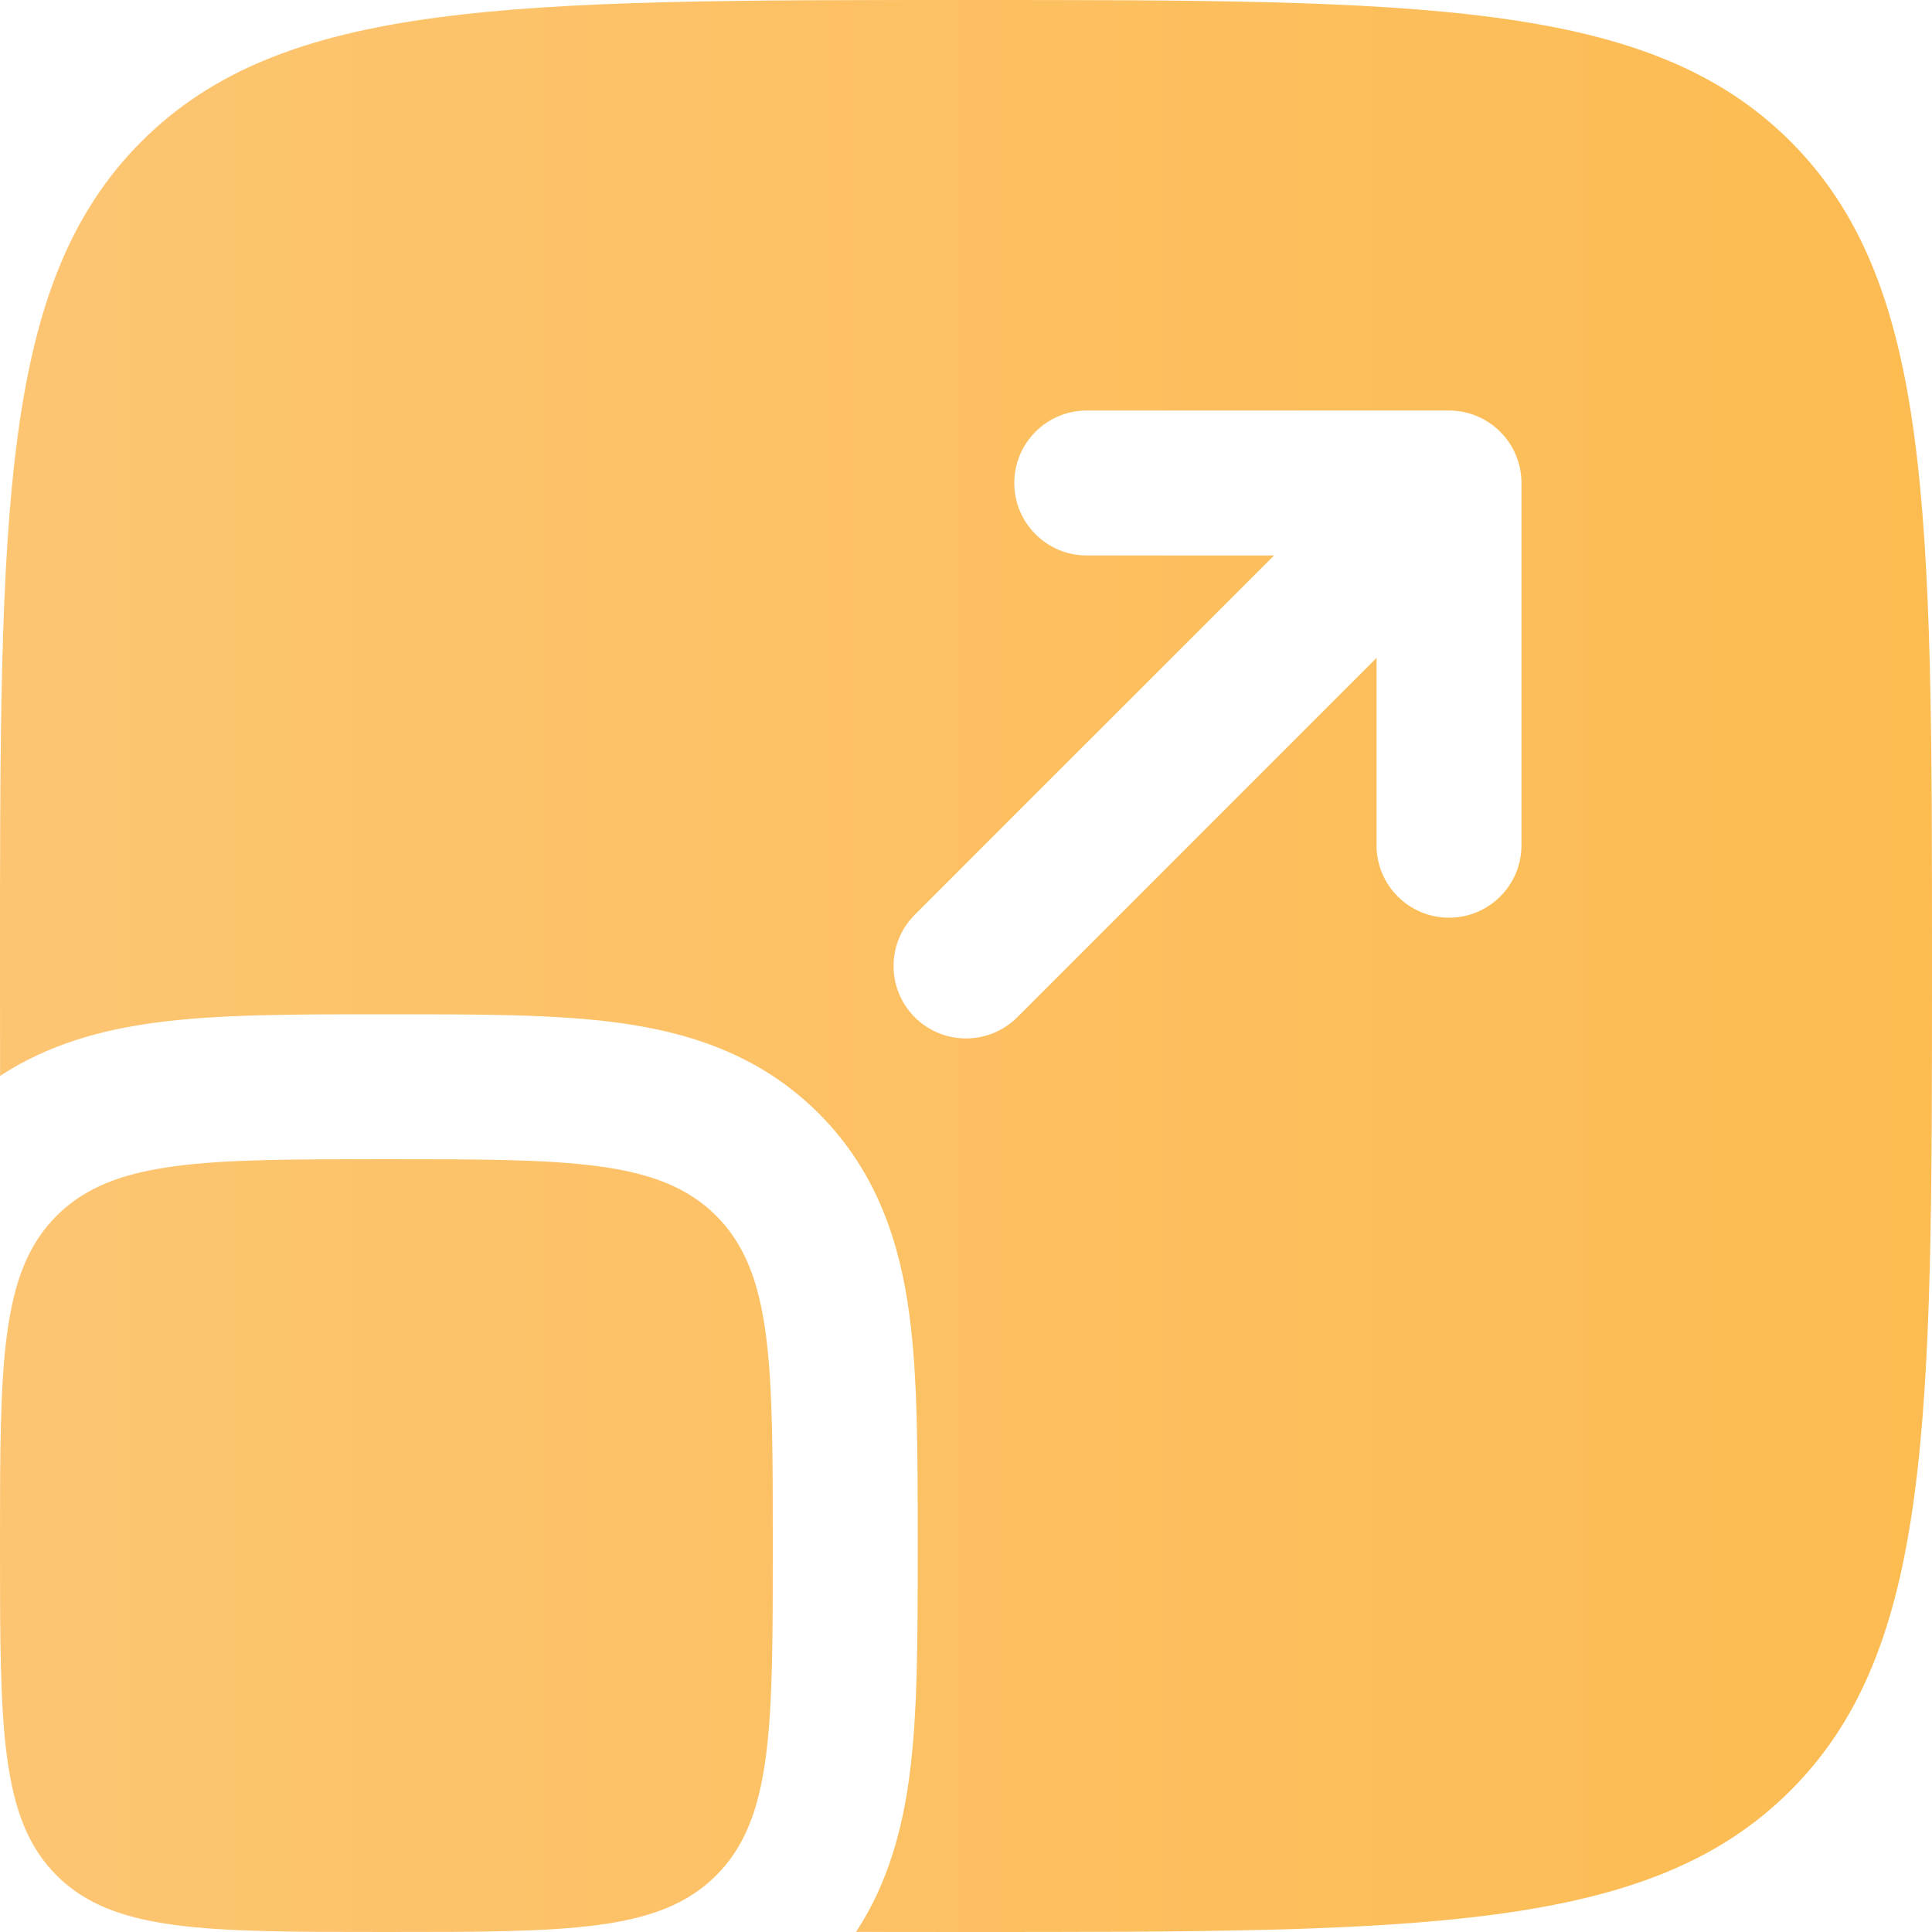 <svg width="65" height="65" viewBox="0 0 65 65" fill="none" xmlns="http://www.w3.org/2000/svg">
<path d="M0 52C0 45.872 -2.38419e-07 42.808 1.904 40.904C3.808 39 6.872 39 13 39C19.128 39 22.192 39 24.096 40.904C26 42.808 26 45.872 26 52C26 58.128 26 61.192 24.096 63.096C22.192 65 19.128 65 13 65C6.872 65 3.808 65 1.904 63.096C-2.38419e-07 61.192 0 58.128 0 52Z" fill="url(#paint0_linear_405_49)"/>
<path fill-rule="evenodd" clip-rule="evenodd" d="M4.76 4.76C-4.76837e-07 9.519 0 17.179 0 32.5C0 33.786 -3.44589e-08 35.017 0.003 36.198C1.654 35.115 3.474 34.641 5.218 34.407C7.316 34.124 9.896 34.125 12.709 34.125H13.291C16.104 34.125 18.684 34.124 20.782 34.407C23.093 34.717 25.535 35.448 27.543 37.457C29.552 39.465 30.283 41.907 30.593 44.218C30.876 46.316 30.875 48.896 30.875 51.709V52.291C30.875 55.104 30.876 57.684 30.593 59.782C30.359 61.526 29.885 63.346 28.802 64.997C29.983 65 31.214 65 32.5 65C47.821 65 55.481 65 60.24 60.24C65 55.481 65 47.821 65 32.5C65 17.179 65 9.519 60.24 4.76C55.481 -4.76837e-07 47.821 0 32.5 0C17.179 0 9.519 -4.76837e-07 4.76 4.76ZM36.562 13.812C35.216 13.812 34.125 14.904 34.125 16.25C34.125 17.596 35.216 18.688 36.562 18.688H42.865L30.776 30.776C29.825 31.728 29.825 33.272 30.776 34.224C31.728 35.175 33.272 35.175 34.224 34.224L46.312 22.135V28.438C46.312 29.784 47.404 30.875 48.75 30.875C50.096 30.875 51.188 29.784 51.188 28.438V16.25C51.188 14.904 50.096 13.812 48.75 13.812H36.562Z" fill="url(#paint1_linear_405_49)"/>
<defs>
<linearGradient id="paint0_linear_405_49" x1="-13" y1="14.871" x2="70.5" y2="14.871" gradientUnits="userSpaceOnUse">
<stop stop-color="#FDC779"/>
<stop offset="1" stop-color="#FCBB4F"/>
</linearGradient>
<linearGradient id="paint1_linear_405_49" x1="-13" y1="14.871" x2="70.5" y2="14.871" gradientUnits="userSpaceOnUse">
<stop stop-color="#FDC779"/>
<stop offset="1" stop-color="#FCBB4F"/>
</linearGradient>
</defs>
</svg>
